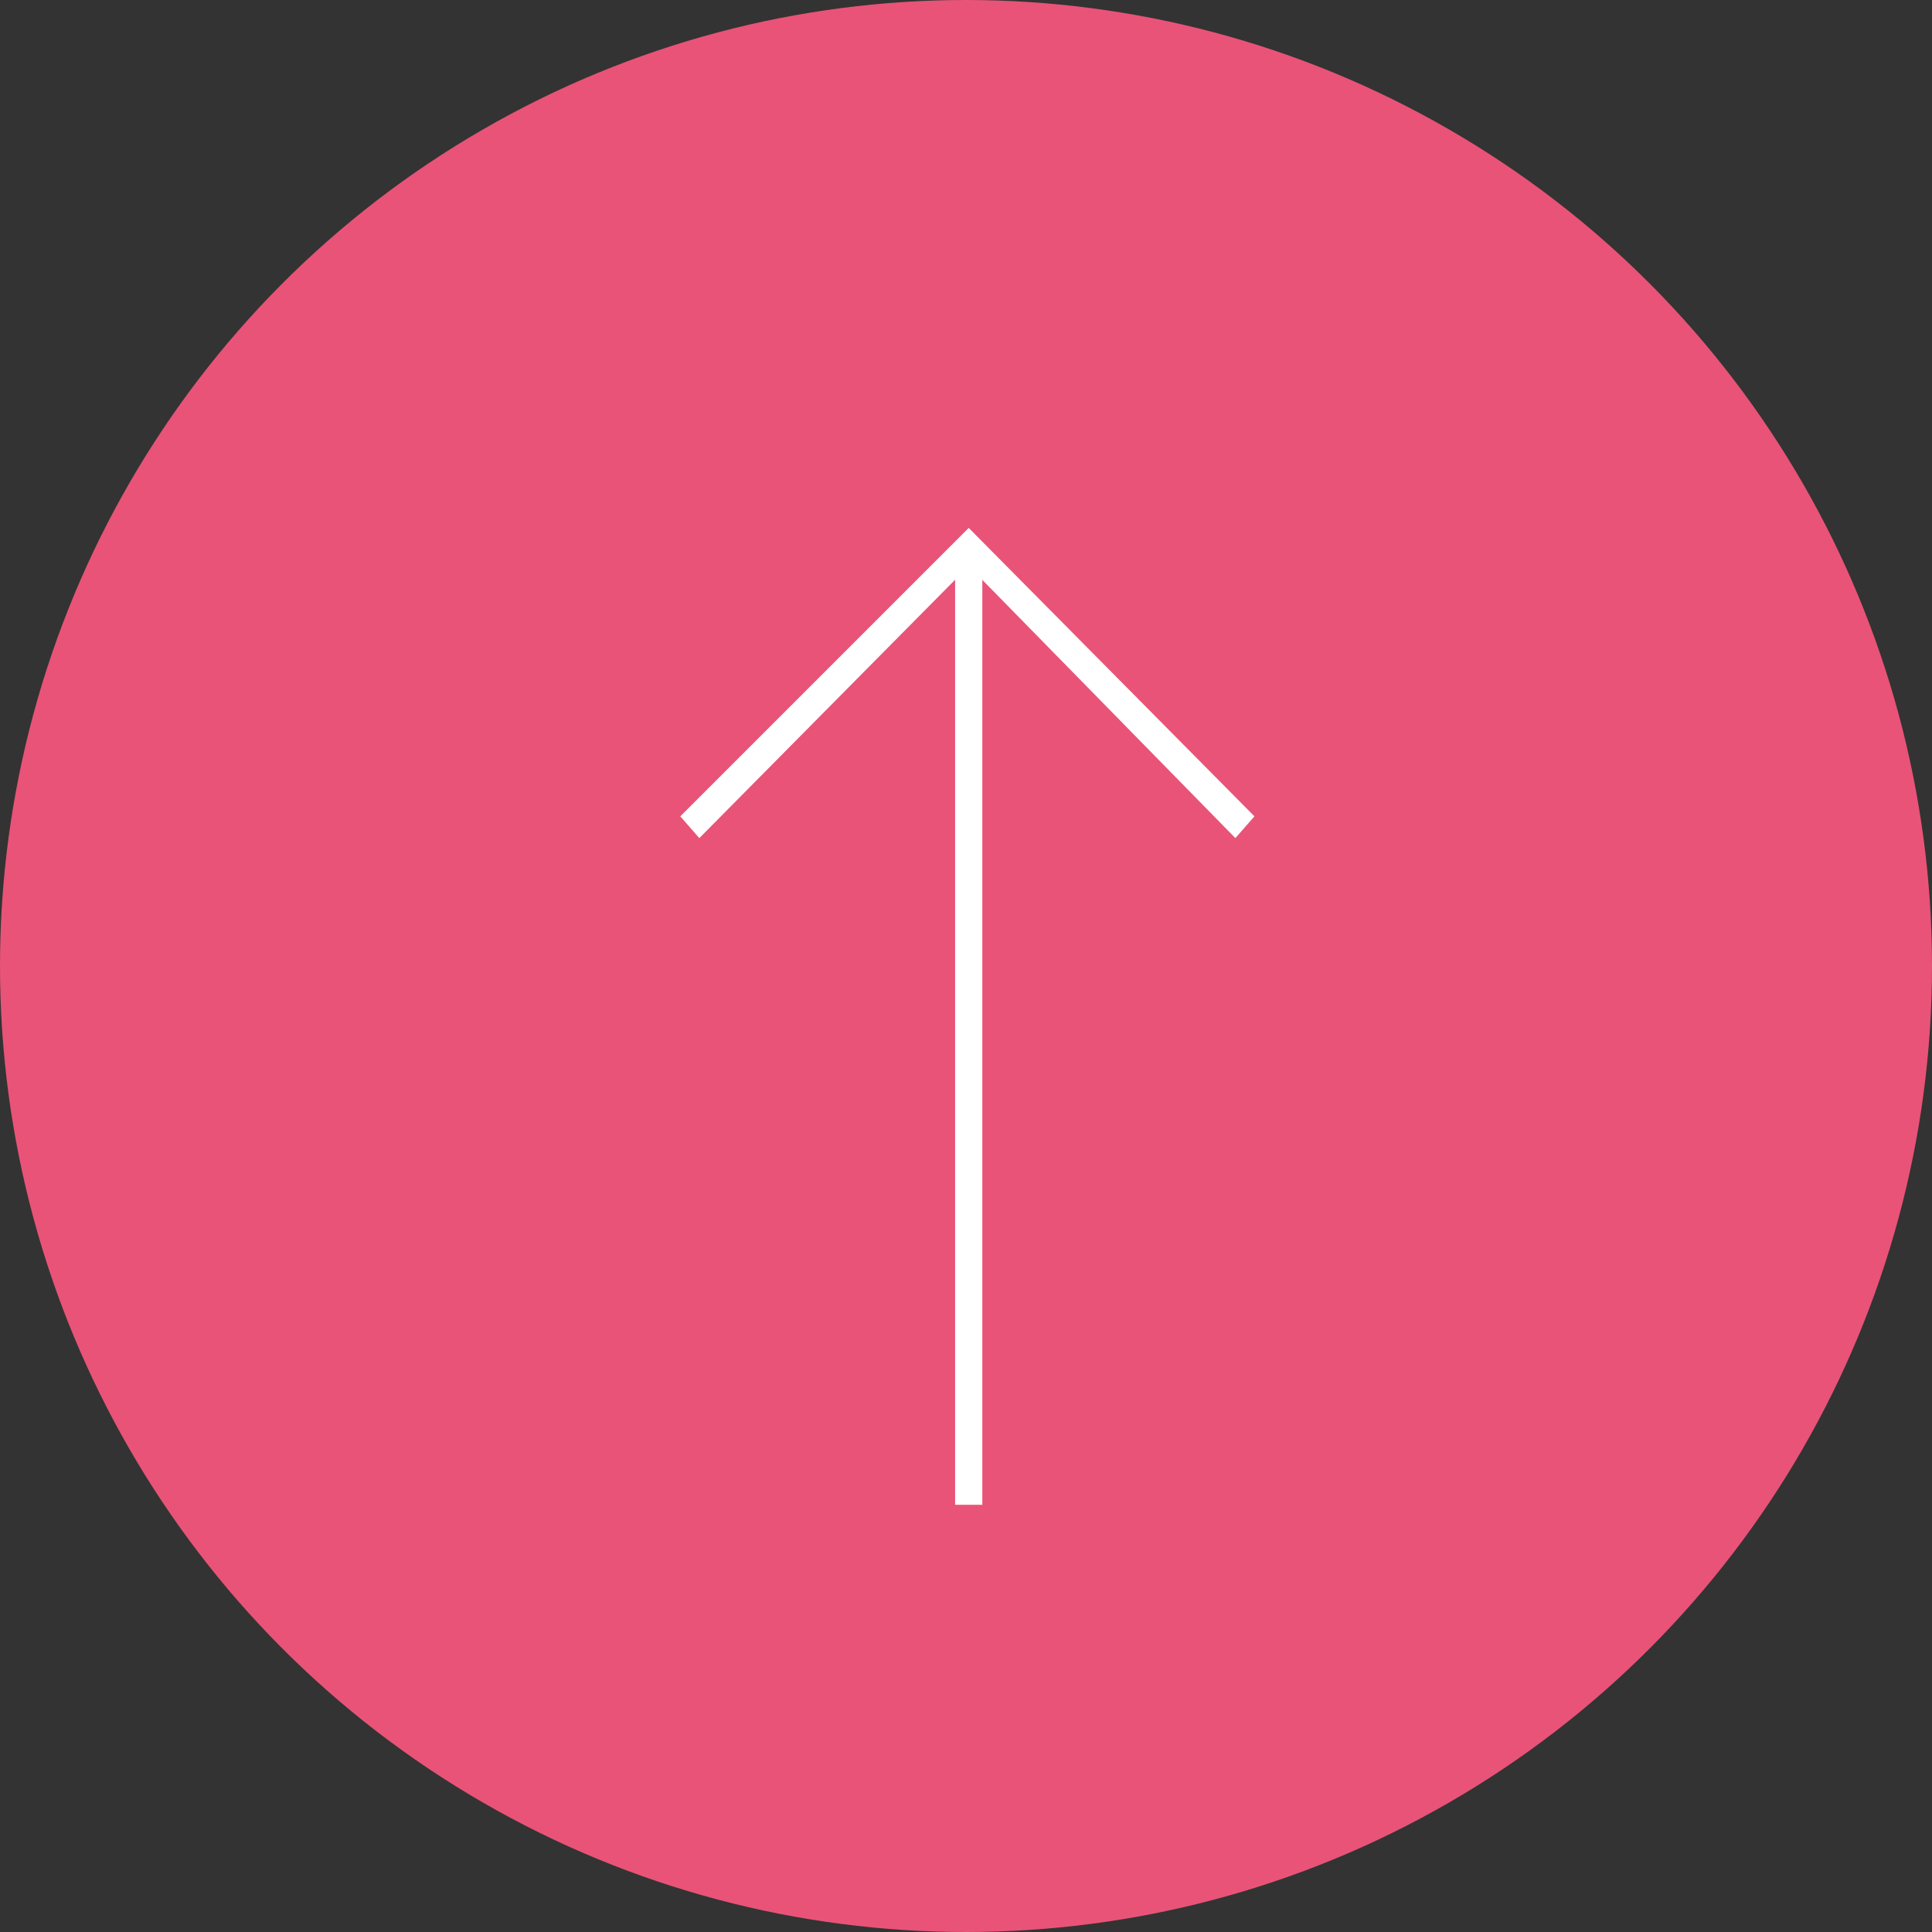<?xml version="1.0" encoding="UTF-8"?>
<svg id="_レイヤー_1" xmlns="http://www.w3.org/2000/svg" version="1.1" viewBox="0 0 71 71">
  <rect x="0" y="0" width="71" height="71" fill="#333333" stroke="none"/>
  <!-- Generator: Adobe Illustrator 29.3.1, SVG Export Plug-In . SVG Version: 2.1.0 Build 151)  -->
  <defs>
    <style>
      .st0 {
        fill: #fff;
      }

      .st1 {
        fill: #e95377;
      }
    </style>
  </defs>
  <circle class="st1" cx="35.5" cy="35.5" r="35.5"/>
  <polygon class="st0" points="45.4 30.8 35.6 20.8 25.7 30.8 25 30 35.6 19.4 46.1 30 45.4 30.8"/>
  <rect class="st0" x="35.1" y="20.1" width="1" height="35.2"/>
</svg>